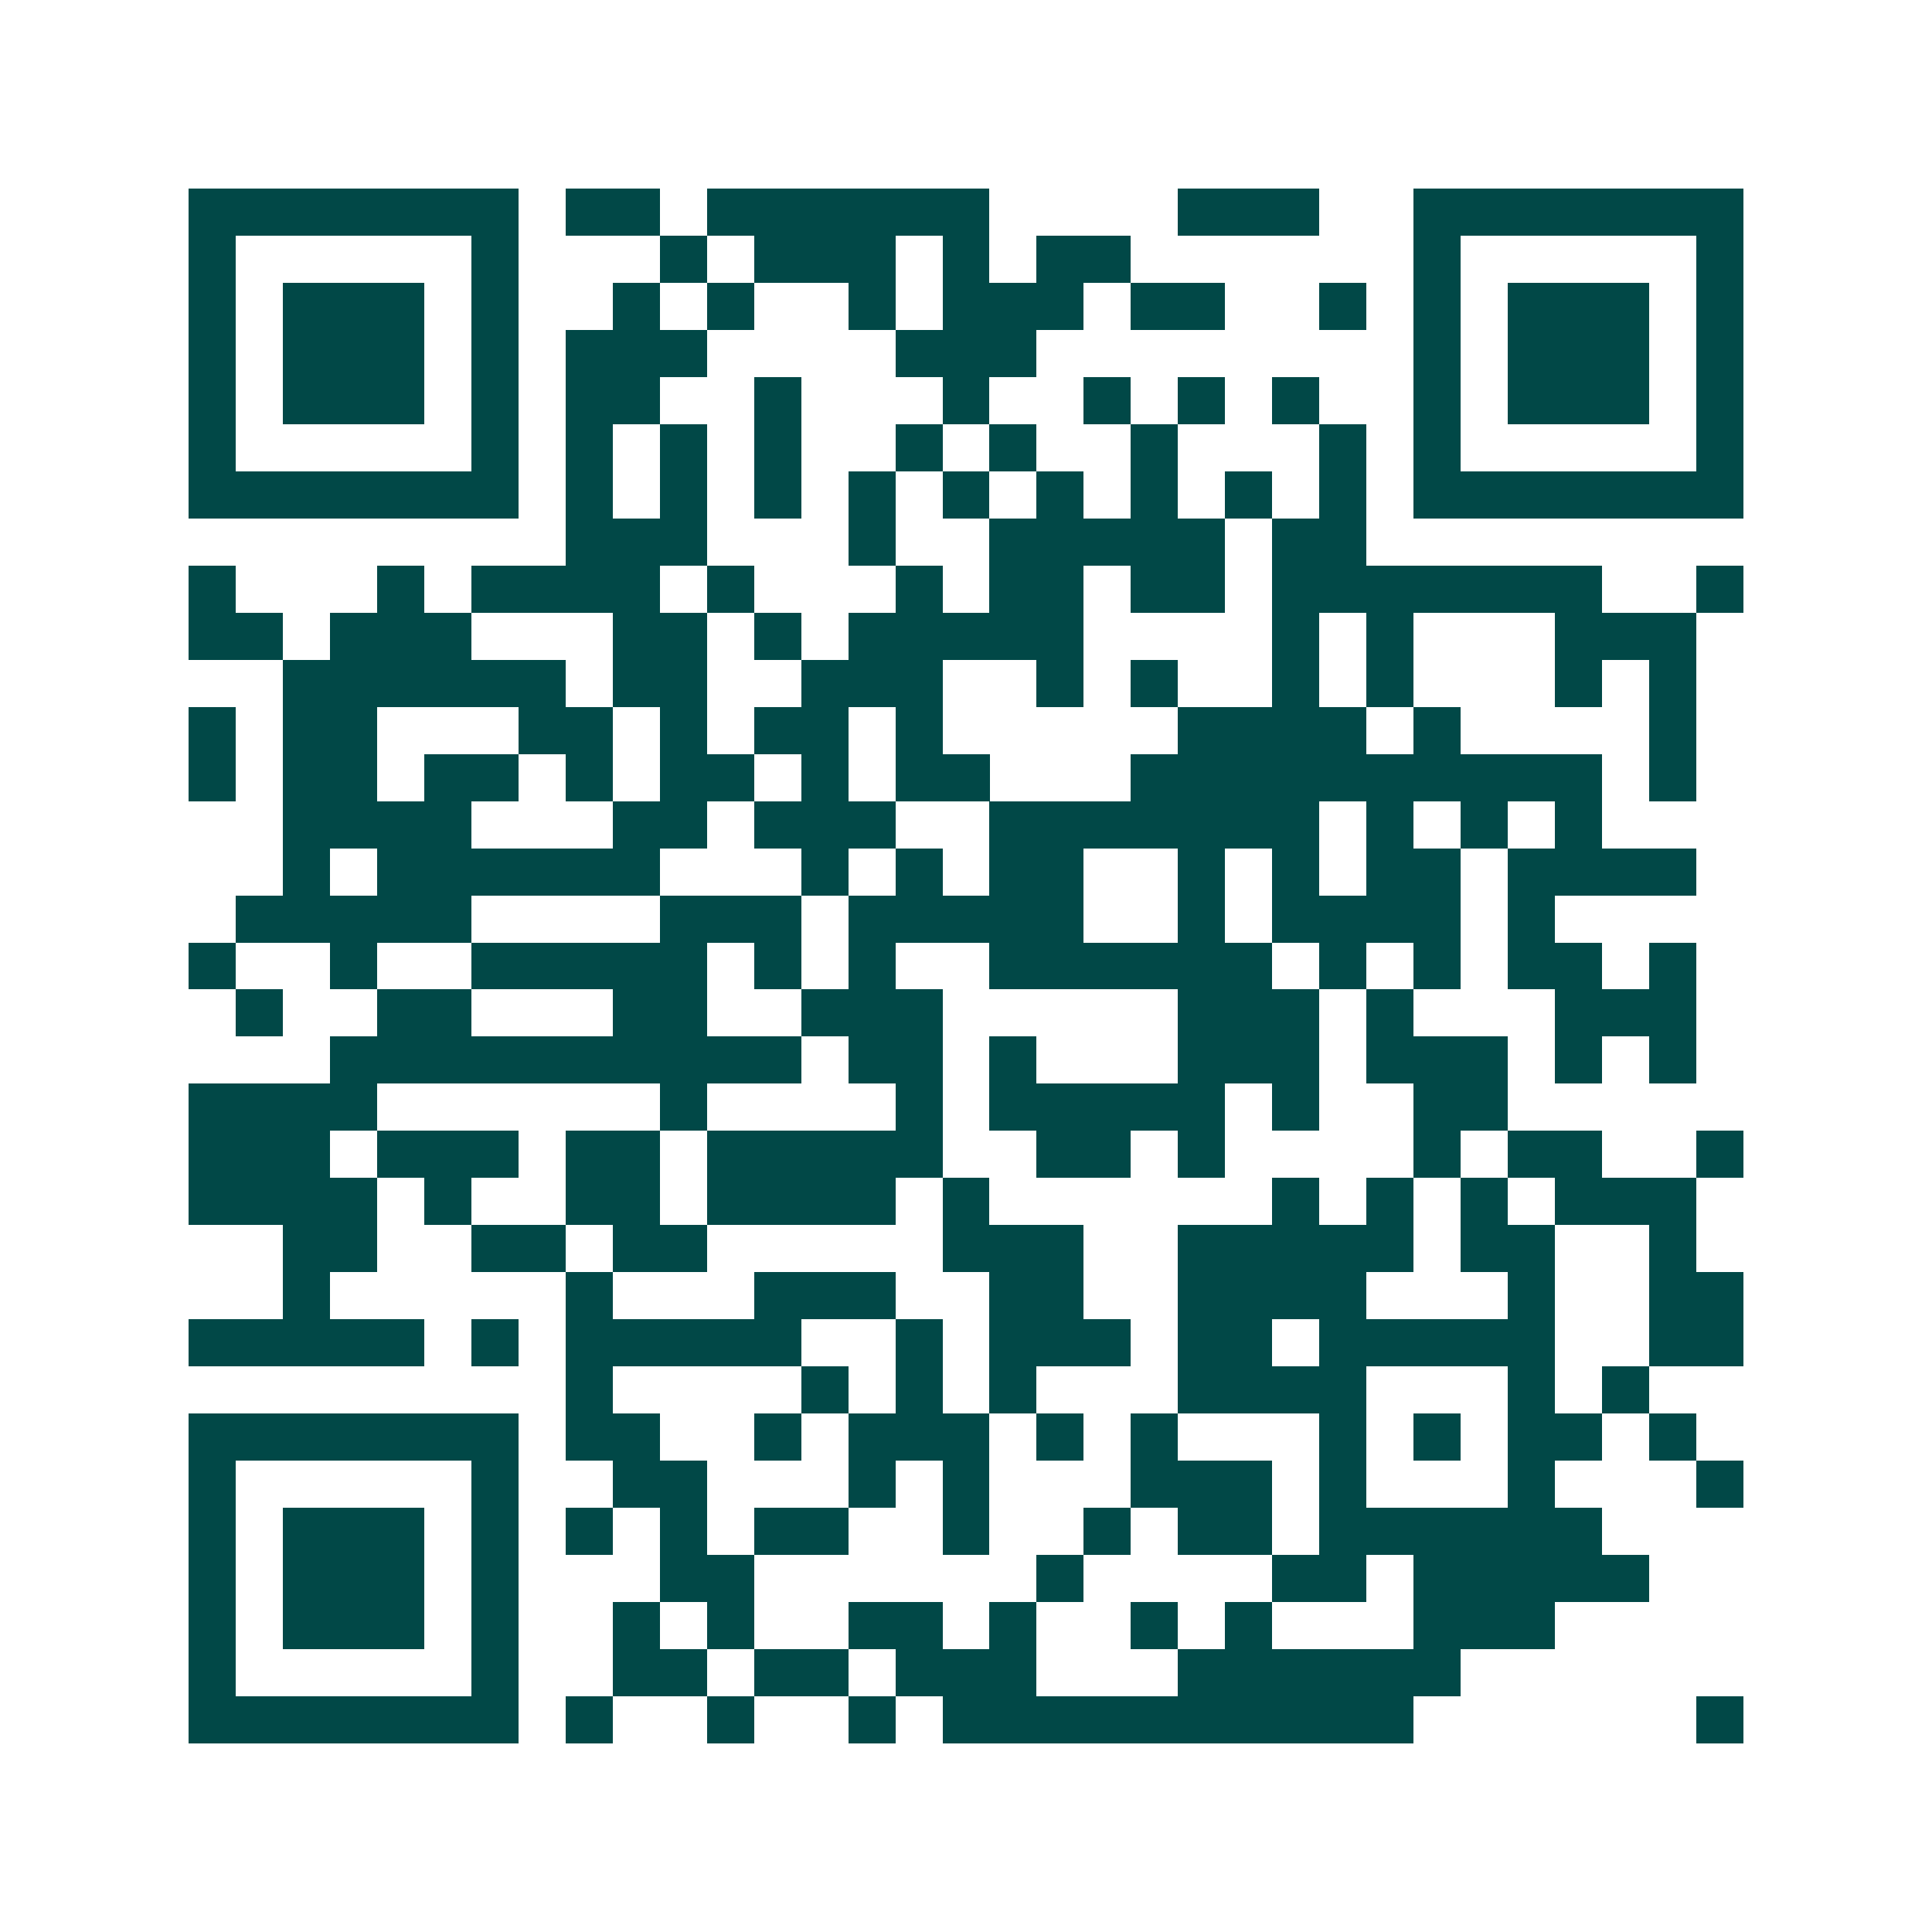 <svg xmlns="http://www.w3.org/2000/svg" width="200" height="200" viewBox="0 0 41 41" shape-rendering="crispEdges"><path fill="#ffffff" d="M0 0h41v41H0z"/><path stroke="#014847" d="M4 4.5h7m1 0h2m1 0h6m4 0h3m2 0h7M4 5.5h1m5 0h1m3 0h1m1 0h3m1 0h1m1 0h2m6 0h1m5 0h1M4 6.5h1m1 0h3m1 0h1m2 0h1m1 0h1m2 0h1m1 0h3m1 0h2m2 0h1m1 0h1m1 0h3m1 0h1M4 7.5h1m1 0h3m1 0h1m1 0h3m4 0h3m8 0h1m1 0h3m1 0h1M4 8.5h1m1 0h3m1 0h1m1 0h2m2 0h1m3 0h1m2 0h1m1 0h1m1 0h1m2 0h1m1 0h3m1 0h1M4 9.5h1m5 0h1m1 0h1m1 0h1m1 0h1m2 0h1m1 0h1m2 0h1m3 0h1m1 0h1m5 0h1M4 10.5h7m1 0h1m1 0h1m1 0h1m1 0h1m1 0h1m1 0h1m1 0h1m1 0h1m1 0h1m1 0h7M12 11.5h3m3 0h1m2 0h5m1 0h2M4 12.5h1m3 0h1m1 0h4m1 0h1m3 0h1m1 0h2m1 0h2m1 0h7m2 0h1M4 13.5h2m1 0h3m3 0h2m1 0h1m1 0h5m4 0h1m1 0h1m3 0h3M6 14.5h6m1 0h2m2 0h3m2 0h1m1 0h1m2 0h1m1 0h1m3 0h1m1 0h1M4 15.5h1m1 0h2m3 0h2m1 0h1m1 0h2m1 0h1m5 0h4m1 0h1m4 0h1M4 16.5h1m1 0h2m1 0h2m1 0h1m1 0h2m1 0h1m1 0h2m3 0h10m1 0h1M6 17.5h4m3 0h2m1 0h3m2 0h7m1 0h1m1 0h1m1 0h1M6 18.5h1m1 0h6m3 0h1m1 0h1m1 0h2m2 0h1m1 0h1m1 0h2m1 0h4M5 19.5h5m4 0h3m1 0h5m2 0h1m1 0h4m1 0h1M4 20.5h1m2 0h1m2 0h5m1 0h1m1 0h1m2 0h6m1 0h1m1 0h1m1 0h2m1 0h1M5 21.5h1m2 0h2m3 0h2m2 0h3m5 0h3m1 0h1m3 0h3M7 22.5h10m1 0h2m1 0h1m3 0h3m1 0h3m1 0h1m1 0h1M4 23.5h4m6 0h1m4 0h1m1 0h5m1 0h1m2 0h2M4 24.5h3m1 0h3m1 0h2m1 0h5m2 0h2m1 0h1m4 0h1m1 0h2m2 0h1M4 25.5h4m1 0h1m2 0h2m1 0h4m1 0h1m6 0h1m1 0h1m1 0h1m1 0h3M6 26.5h2m2 0h2m1 0h2m5 0h3m2 0h5m1 0h2m2 0h1M6 27.5h1m5 0h1m3 0h3m2 0h2m2 0h4m3 0h1m2 0h2M4 28.5h5m1 0h1m1 0h5m2 0h1m1 0h3m1 0h2m1 0h5m2 0h2M12 29.5h1m4 0h1m1 0h1m1 0h1m3 0h4m3 0h1m1 0h1M4 30.5h7m1 0h2m2 0h1m1 0h3m1 0h1m1 0h1m3 0h1m1 0h1m1 0h2m1 0h1M4 31.5h1m5 0h1m2 0h2m3 0h1m1 0h1m3 0h3m1 0h1m3 0h1m3 0h1M4 32.5h1m1 0h3m1 0h1m1 0h1m1 0h1m1 0h2m2 0h1m2 0h1m1 0h2m1 0h6M4 33.5h1m1 0h3m1 0h1m3 0h2m6 0h1m4 0h2m1 0h5M4 34.5h1m1 0h3m1 0h1m2 0h1m1 0h1m2 0h2m1 0h1m2 0h1m1 0h1m3 0h3M4 35.5h1m5 0h1m2 0h2m1 0h2m1 0h3m3 0h6M4 36.5h7m1 0h1m2 0h1m2 0h1m1 0h10m6 0h1"/></svg>
